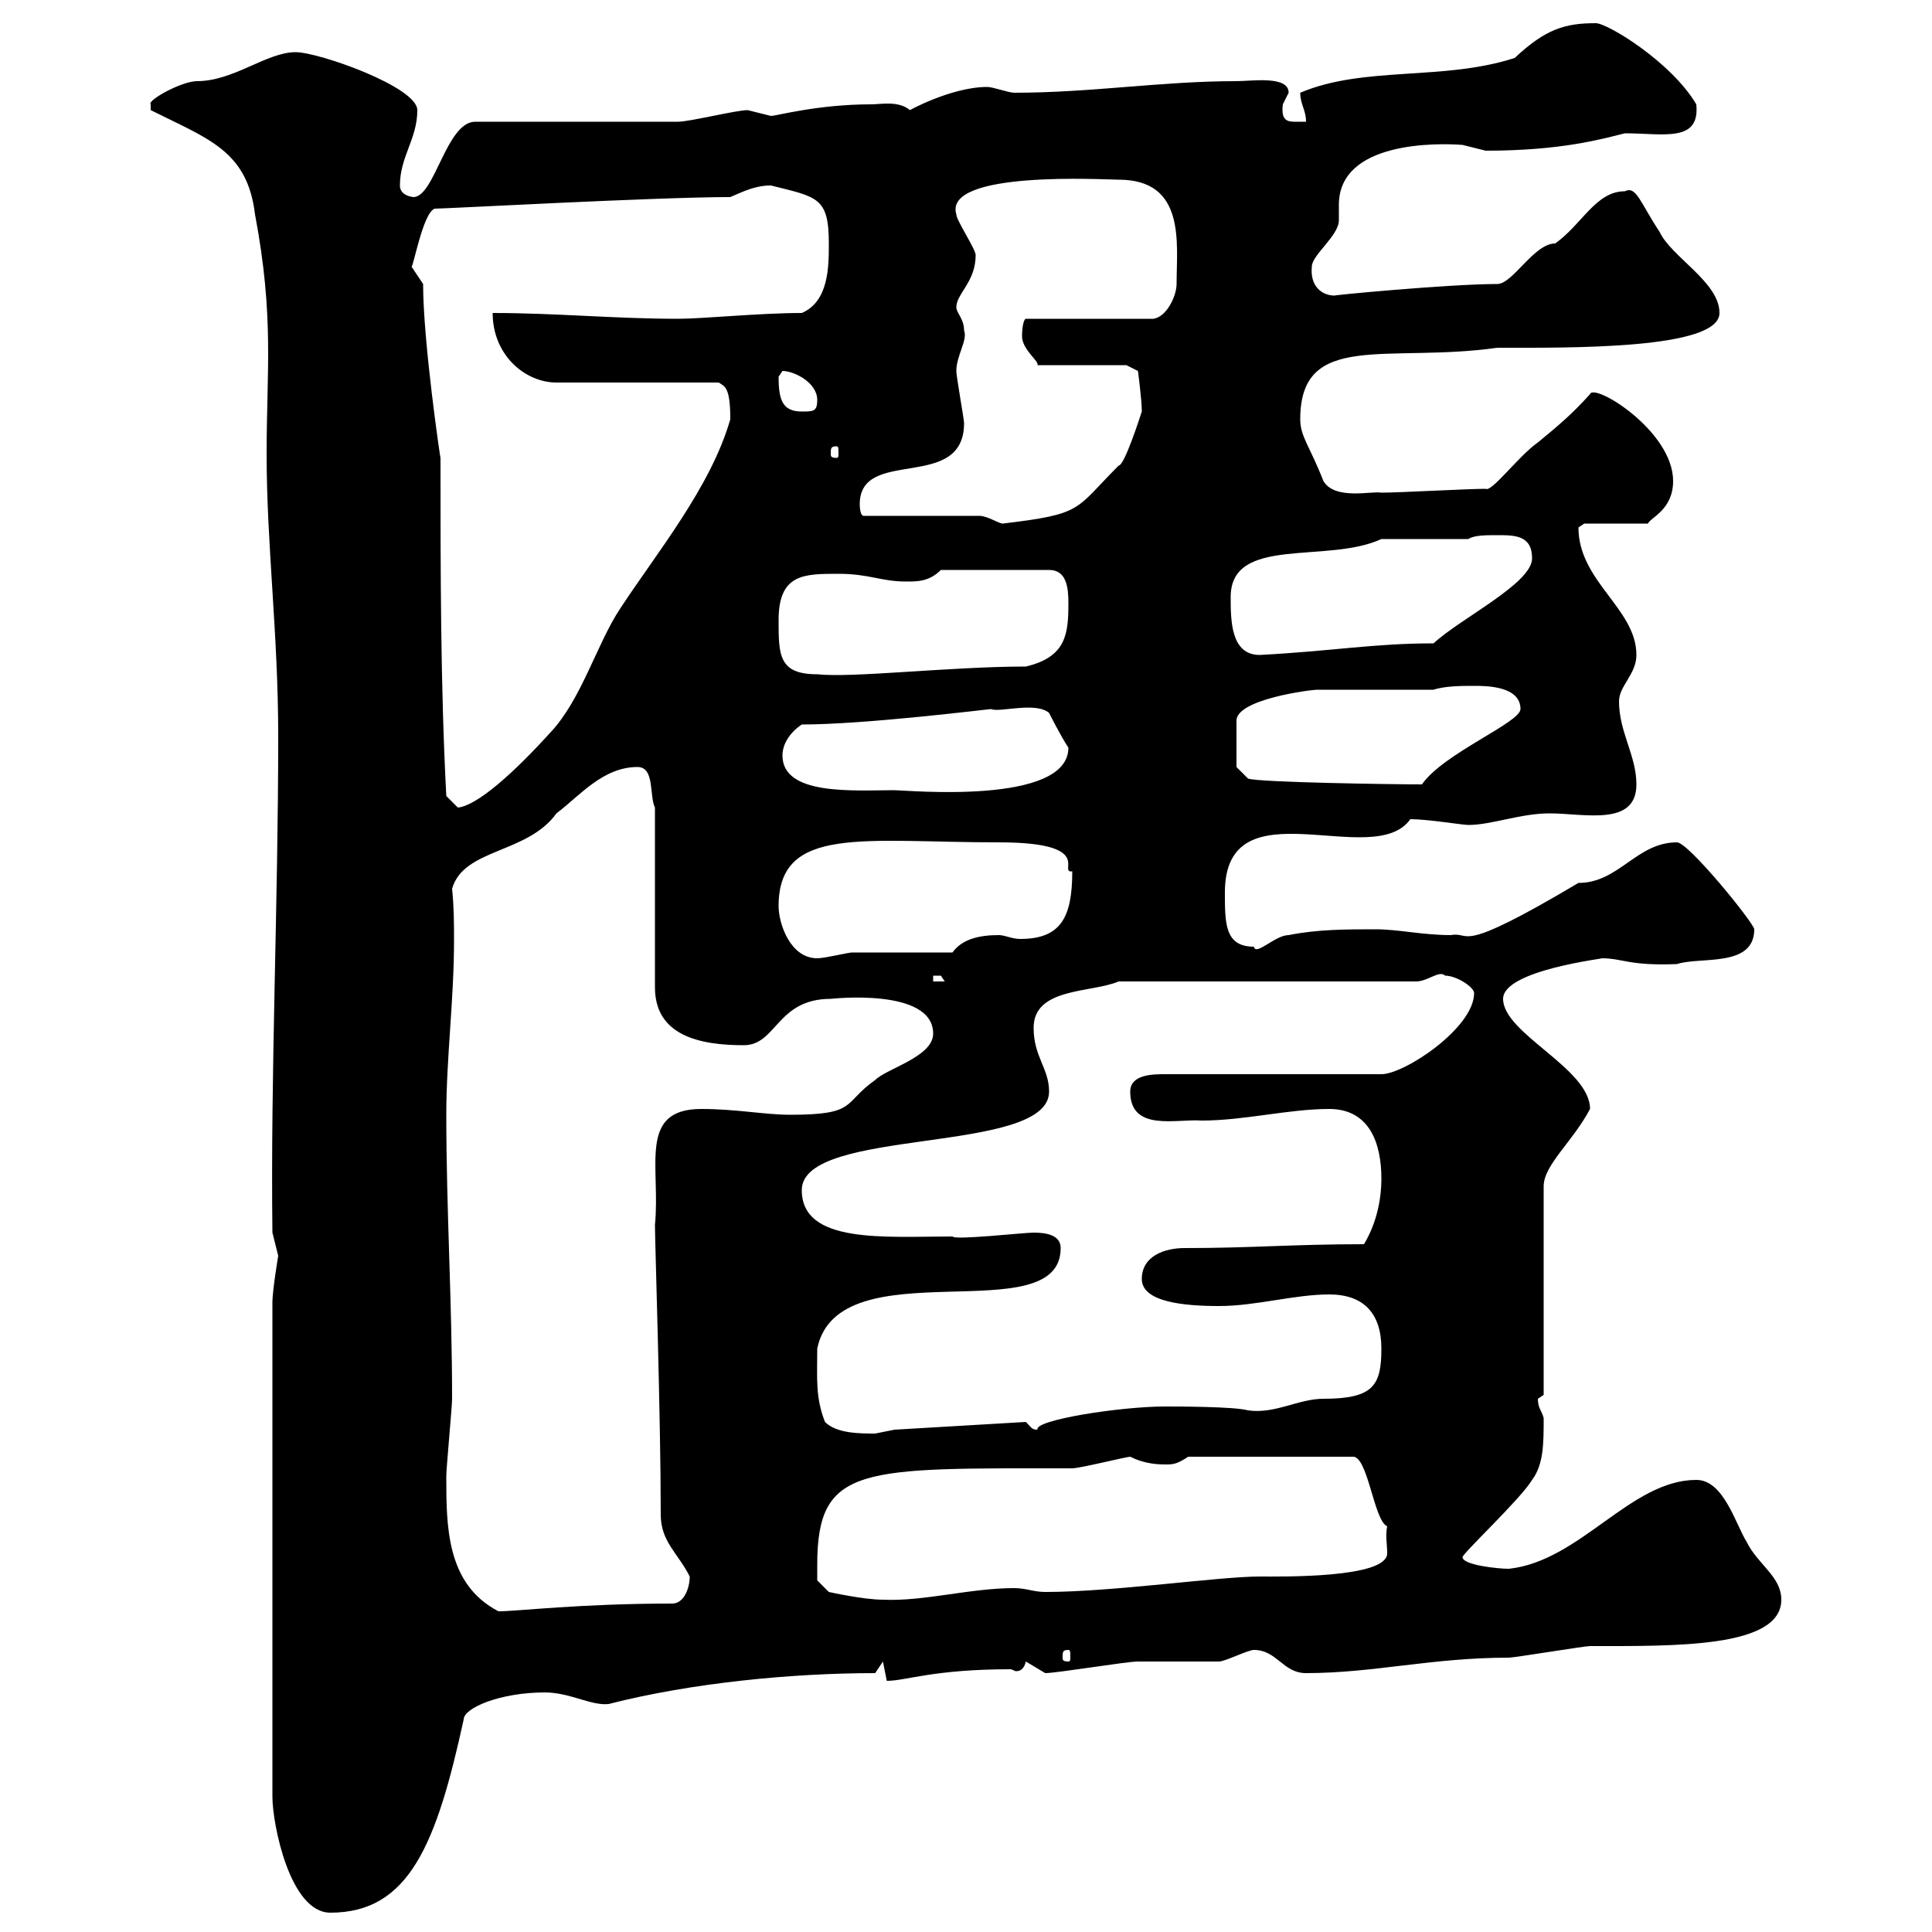 <svg xmlns="http://www.w3.org/2000/svg" xmlns:xlink="http://www.w3.org/1999/xlink" width="300" height="300"><path d="M42.30 202.20L42.30 279C42.30 283.20 45 297 51.30 297C63.60 297 67.80 286.20 72 267C72 265.20 77.70 262.80 84.60 262.80C88.50 262.80 91.80 264.90 94.50 264.60C107.40 261.30 123 259.80 135.90 259.80L137.10 258C137.10 258 137.70 261 137.70 261C140.70 261 144.90 259.20 156.90 259.20C157.20 259.20 157.50 259.50 157.80 259.50C158.40 259.50 159 259.20 159.30 258L162.30 259.80C164.10 259.80 174.90 258 176.70 258C177.30 258 188.40 258 189.30 258C190.20 258 193.80 256.20 194.70 256.20C198.30 256.20 199.20 259.80 202.80 259.80C213.30 259.80 222.30 257.40 234.30 257.40C235.20 257.40 246 255.60 246.90 255.60C260.10 255.60 276.60 255.90 276.60 248.40C276.60 244.80 273 243 271.20 239.40C269.40 236.40 267.60 229.80 263.40 229.80C253.20 229.80 245.40 242.40 234.30 243.60C232.50 243.60 227.10 243 227.10 241.80C227.10 241.20 236.10 232.80 237.90 229.80C239.70 227.40 239.70 224.10 239.70 220.20C239.40 219 238.80 218.70 238.80 217.20C238.80 217.20 239.70 216.60 239.70 216.60L239.70 184.20C239.70 180.90 244.20 177.30 246.90 172.20C246.90 165.90 233.40 160.50 233.40 155.10C233.40 150.60 249.60 148.80 248.70 148.80C252 148.80 252.90 150 260.40 149.70C264 148.50 272.40 150.30 272.40 144.30C272.40 143.40 262.20 130.80 260.40 130.80C254.10 130.80 251.40 137.10 245.10 137.10C225.90 148.50 228.60 144.60 225.30 145.20C220.80 145.20 217.20 144.30 213.60 144.30C209.10 144.30 204.60 144.30 200.10 145.20C198 145.20 195 148.50 194.70 147C190.20 147 190.20 143.40 190.20 138.60C190.20 121.50 213.30 135.30 219 127.20C221.70 127.20 227.10 128.10 228 128.10C231.60 128.10 236.10 126.30 240.60 126.30C246 126.30 254.10 128.40 254.10 121.80C254.10 117.30 251.40 113.70 251.40 108.90C251.40 106.50 254.10 104.70 254.10 101.70C254.10 94.50 245.10 90.30 245.10 81.90C245.10 81.90 246 81.30 246 81.30L255.90 81.30C256.20 80.40 259.80 79.20 259.80 74.70C259.80 66.90 247.50 59.40 246.90 61.20C244.20 64.20 242.10 66 238.80 68.70C235.80 70.80 231.60 76.50 230.70 75.90C228 75.90 217.20 76.50 214.50 76.50C213 76.20 207.30 77.70 205.50 74.70C203.40 69.30 201.90 67.80 201.90 65.10C201.90 51.30 215.40 56.40 232.50 54C243.60 54 267 54.30 267 48.60C267 43.80 259.50 39.90 257.70 36C254.70 31.50 254.10 28.80 252.30 29.70C247.80 29.70 245.70 34.80 241.50 37.80C238.20 37.80 234.90 44.10 232.50 44.10C225 44.10 206.10 45.90 207.30 45.90C205.20 45.90 203.40 44.40 203.70 41.40C203.70 39.60 207.90 36.60 207.90 34.20C207.90 33.30 207.90 33 207.90 31.80C207.90 21.90 223.20 22.20 227.10 22.50C227.10 22.50 230.70 23.40 230.70 23.40C242.40 23.40 248.70 21.60 252.30 20.70C258.30 20.70 264 22.20 263.40 16.20C259.50 9.60 249.60 3.60 247.80 3.60C243 3.60 240 4.50 235.20 9C224.10 12.60 211.80 10.20 201.90 14.40C201.90 16.20 202.80 17.10 202.80 18.90C202.20 18.90 201.60 18.90 201 18.90C199.80 18.90 198.90 18.60 199.20 16.20C199.20 16.20 200.10 14.40 200.10 14.40C200.10 11.70 194.40 12.60 192 12.60C180.30 12.60 169.50 14.40 157.50 14.40C156.60 14.40 154.20 13.50 153.30 13.50C147.60 13.50 140.70 17.40 141.30 17.10C139.50 15.60 136.80 16.20 135.30 16.20C126.90 16.20 120.60 18 119.70 18C119.70 18 116.10 17.10 116.10 17.10C114.30 17.10 107.10 18.90 105.30 18.90L73.80 18.90C69.30 18.90 67.50 30.60 64.20 30.60C65.40 30.60 62.10 30.90 62.10 28.80C62.10 24.30 64.80 21.60 64.80 17.10C64.80 13.50 49.50 8.10 45.90 8.10C41.40 8.10 36.30 12.60 30.60 12.60C28.20 12.60 22.80 15.60 23.40 16.20C23.40 17.10 23.40 17.10 23.40 17.10C32.40 21.60 38.40 23.40 39.60 33.30C42.60 49.20 41.40 57.60 41.40 70.50C41.40 84.60 43.20 98.40 43.20 114.30C43.20 140.70 42 166.50 42.30 191.40C42.30 191.40 43.20 195 43.20 195C43.20 195 42.30 200.40 42.30 202.20ZM165.90 256.20C166.20 256.20 166.20 256.50 166.20 257.40C166.20 257.70 166.20 258 165.90 258C165 258 165 257.70 165 257.40C165 256.50 165 256.20 165.90 256.20ZM69.30 229.20C69.30 228 70.20 218.40 70.20 217.20C70.20 202.20 69.30 187.80 69.30 173.10C69.30 164.40 70.50 155.10 70.50 146.10C70.50 143.40 70.50 141 70.20 138C72 131.70 81.90 132.60 86.40 126.30C90 123.60 93.60 119.10 99 119.10C101.70 119.10 100.80 123.60 101.70 125.40L101.70 153.30C101.70 160.80 108.60 162.30 115.50 162.30C120.60 162.30 120.60 155.10 129 155.10C129 155.10 144.90 153.30 144.90 160.50C144.90 164.10 137.70 165.90 135.90 167.70C130.80 171.30 133.20 173.10 122.70 173.10C118.80 173.10 114.30 172.20 108.90 172.20C99 172.20 102.60 181.20 101.70 190.20C101.70 192.90 102.60 219.90 102.60 235.20C102.60 239.40 105.30 241.20 107.10 244.80C107.10 246.60 106.20 249 104.40 249C90 249 80.40 250.20 77.40 250.20C69.30 246 69.30 237 69.30 229.20ZM126.90 243C126.90 227.40 133.80 228 166.50 228C167.70 228 174.90 226.20 175.50 226.20C177.30 227.10 179.10 227.40 180.90 227.40C182.10 227.40 182.70 227.40 184.50 226.20L210 226.20C212.40 225.90 213.30 236.10 215.40 237C215.10 238.50 215.40 239.70 215.40 241.20C215.40 245.10 198.90 244.80 195.60 244.80C189.30 244.80 172.80 247.20 162.30 247.20C160.50 247.20 159.30 246.60 157.50 246.60C150.60 246.60 143.40 248.70 137.10 248.40C134.10 248.40 128.70 247.20 128.70 247.20L126.90 245.40C126.90 245.40 126.90 243.60 126.90 243ZM128.10 220.80C126.60 216.90 126.90 214.20 126.90 209.40C130.20 193.50 164.70 207 164.70 193.80C164.70 191.70 162.30 191.40 160.50 191.40C159 191.40 148.20 192.60 147.90 192C137.40 192 124.50 193.20 124.50 184.80C124.50 174.90 162.90 179.40 162.90 169.50C162.90 165.90 160.50 164.10 160.50 159.60C160.50 153.30 169.50 154.20 173.70 152.40L219.90 152.40C221.70 152.40 223.50 150.60 224.40 151.50C226.20 151.50 228.90 153.30 228.90 154.20C228.90 159.60 218.10 166.80 214.50 166.80L180.90 166.80C179.10 166.80 175.50 166.80 175.50 169.50C175.50 175.80 182.70 173.70 186.60 174C193.20 174 200.10 172.20 206.40 172.20C212.70 172.20 214.50 177.60 214.50 183C214.50 186.60 213.60 190.20 211.80 193.20C200.70 193.20 194.40 193.80 183.90 193.80C180.90 193.80 177.30 195 177.30 198.60C177.30 202.20 183.90 202.80 189.30 202.80C195 202.80 201 201 206.40 201C211.80 201 214.50 204 214.50 209.40C214.50 215.10 213.30 217.20 205.50 217.20C201.60 217.20 198 219.60 193.80 219C191.70 218.40 182.70 218.40 180.90 218.40C174 218.40 160.50 220.50 161.10 222C160.20 222 160.20 221.70 159.30 220.80L138.90 222C138.90 222 135.90 222.60 135.90 222.60C133.50 222.60 129.90 222.60 128.10 220.80ZM144.90 151.50C144.90 151.50 144.90 151.50 146.10 151.50C146.10 151.50 146.70 152.40 146.70 152.40L144.90 152.40ZM120.90 140.70C120.90 128.10 134.10 130.80 155.10 130.80C170.40 130.80 164.10 135.60 166.50 135.30C166.50 142.50 164.70 145.80 158.40 145.80C157.20 145.80 156 145.20 155.10 145.20C152.10 145.20 149.40 145.80 147.90 147.90C144.90 147.90 135.30 147.90 132.30 147.90C131.70 147.90 128.10 148.80 126.90 148.80C122.70 148.80 120.90 143.40 120.90 140.70ZM69.30 123.60C68.40 106.50 68.40 88.50 68.40 71.10C68.40 71.40 65.70 53.10 65.70 44.10L63.90 41.40C64.20 41.40 65.70 33 67.50 32.40C69.30 32.40 102 30.60 113.40 30.60C115.50 29.70 117.30 28.80 119.70 28.80C126.90 30.60 128.70 30.60 128.70 37.80C128.70 41.40 128.70 46.80 124.50 48.60C117.90 48.60 109.20 49.50 105.30 49.50C95.40 49.50 86.40 48.60 76.50 48.60C76.50 55.20 81.60 59.40 86.40 59.40L111.60 59.40C112.50 60 113.40 60 113.40 65.10C110.40 75.60 102 85.80 96.30 94.50C92.70 99.90 90.30 108.60 85.50 113.70C79.80 120 74.10 125.10 71.10 125.40C71.10 125.40 69.30 123.60 69.30 123.60ZM121.50 117.30C121.50 115.50 122.70 113.70 124.50 112.50C134.40 112.50 153.60 110.10 153.90 110.10C155.10 110.70 160.80 108.90 162.90 110.70C162.90 110.70 164.70 114.30 165.90 116.10C165.90 125.10 140.70 122.70 138.90 122.70C132.60 122.70 121.50 123.60 121.50 117.30ZM192 119.10L192 111.90C192 108.60 203.40 107.10 204.60 107.10L222.60 107.10C224.40 106.50 227.10 106.50 228.90 106.50C230.70 106.50 236.10 106.50 236.10 110.10C236.10 112.20 224.10 117 220.80 121.80C216.60 121.80 195.60 121.50 193.80 120.90ZM120.90 96.30C120.90 89.10 124.80 89.10 130.20 89.10C135 89.10 136.80 90.30 140.70 90.30C142.50 90.30 144.30 90.30 146.10 88.50L162.90 88.50C165.60 88.50 165.90 91.20 165.90 93.60C165.90 98.40 165.60 102 159.30 103.50C147.60 103.50 132.30 105.30 126.90 104.70C120.90 104.70 120.90 101.70 120.90 96.30ZM191.10 92.70C191.10 83.10 206.10 87.60 214.50 83.70L228 83.70C228.90 83.10 230.70 83.10 232.50 83.10C235.20 83.10 237.90 83.10 237.90 86.70C237.90 90.60 226.80 96 222.60 99.90C213.30 99.90 207 101.10 195.60 101.70C191.10 101.70 191.10 96.30 191.10 92.70ZM152.10 80.10L134.10 80.10C133.50 80.10 133.50 78.30 133.50 78.30C133.50 69.30 149.70 76.50 149.70 65.70C149.70 65.10 148.50 58.50 148.50 57.60C148.50 55.20 150.30 52.80 149.70 51.30C149.70 49.50 148.50 48.60 148.50 47.70C148.50 45.60 151.50 43.80 151.50 39.60C151.50 38.70 148.50 34.20 148.50 33.30C146.40 26.40 171.60 27.90 173.70 27.90C184.20 27.90 182.70 37.80 182.70 44.10C182.70 45.90 181.20 49.20 179.10 49.50L159.30 49.50C159 49.50 158.70 50.70 158.70 52.20C158.70 54.30 161.40 56.10 161.10 56.70L174.90 56.70L176.70 57.60C176.70 57.60 177.30 62.10 177.30 63.90C177 64.80 174.60 72.30 173.70 72.30C166.80 79.20 168.30 79.80 155.70 81.30C155.10 81.30 153.30 80.10 152.10 80.10ZM129.90 69.30C130.20 69.30 130.20 69.60 130.20 70.50C130.20 70.80 130.20 71.10 129.90 71.10C129 71.10 129 70.80 129 70.50C129 69.60 129 69.30 129.90 69.30ZM120.90 58.50C120.90 58.50 121.50 57.60 121.50 57.60C123.30 57.60 126.90 59.40 126.90 62.10C126.90 63.90 126.30 63.90 124.50 63.90C121.50 63.90 120.90 62.10 120.90 58.50Z"/></svg>